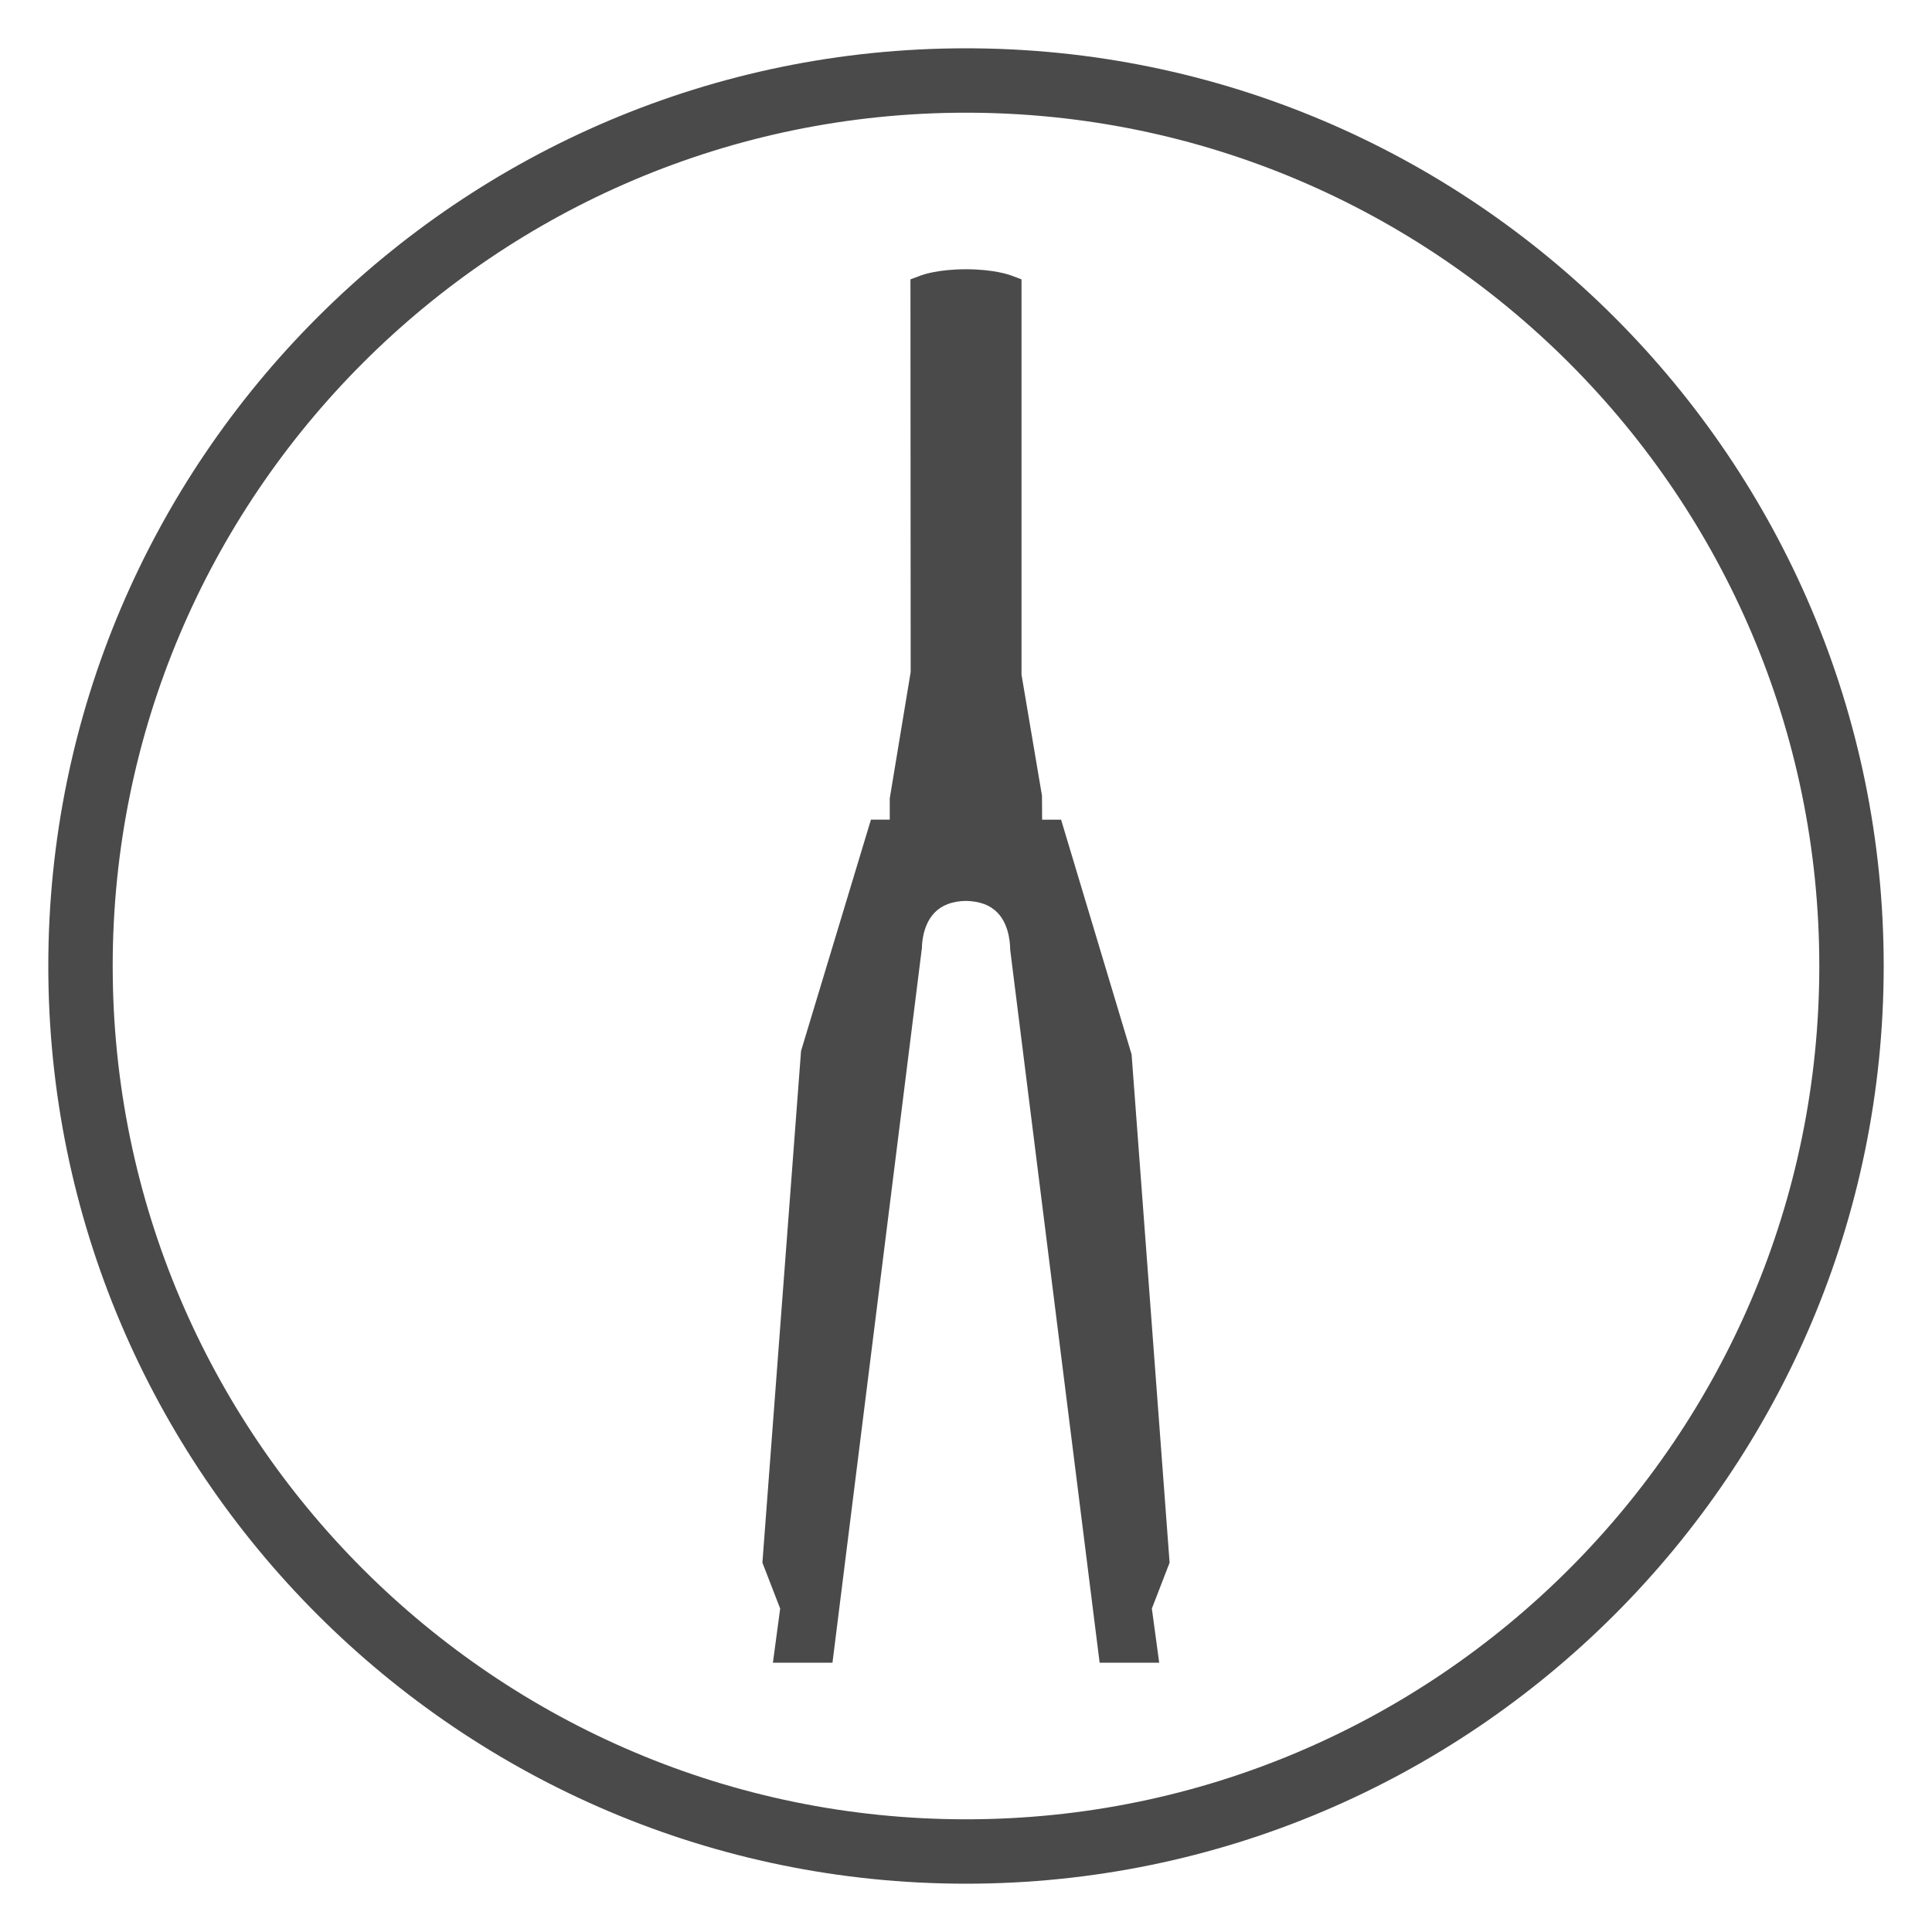 <?xml version="1.0" encoding="utf-8"?>
<!-- Generator: Adobe Illustrator 16.0.0, SVG Export Plug-In . SVG Version: 6.00 Build 0)  -->
<!DOCTYPE svg PUBLIC "-//W3C//DTD SVG 1.1//EN" "http://www.w3.org/Graphics/SVG/1.1/DTD/svg11.dtd">
<svg version="1.1" id="Layer_1" xmlns="http://www.w3.org/2000/svg" xmlns:xlink="http://www.w3.org/1999/xlink" x="0px" y="0px"
	 width="60px" height="60px" viewBox="0 0 60 60" enable-background="new 0 0 60 60" xml:space="preserve">
<g>
	<path fill="#4B4A4B" d="M30,58.5C14.285,58.5,1.5,45.715,1.5,30S14.285,1.5,30,1.5S58.5,14.285,58.5,30S45.715,58.5,30,58.5z
		 M30,3.5C15.388,3.5,3.5,15.388,3.5,30S15.388,56.5,30,56.5S56.5,44.612,56.5,30S44.612,3.5,30,3.5z"/>
	<path fill="#4B4A4B" d="M36.323,48.53l-1.18-15.784l-2.19-7.29h-0.589l-0.004-0.744l-0.636-3.76V8.676L31.4,8.554
		c-0.053-0.02-0.538-0.192-1.4-0.192c-0.865,0-1.349,0.172-1.401,0.192l-0.324,0.122l0.007,12.193l-0.65,3.925v0.661h-0.584
		l-2.171,7.183l-1.2,15.892l0.552,1.426l-0.226,1.681h1.85l2.779-22.212c0-0.007-0.01-0.662,0.388-1.078
		c0.229-0.239,0.554-0.36,0.971-0.369c0.437,0.009,0.76,0.129,0.99,0.369c0.398,0.416,0.388,1.071,0.392,1.154l2.777,22.136h1.85
		l-0.228-1.681L36.323,48.53z"/>
</g>
</svg>
